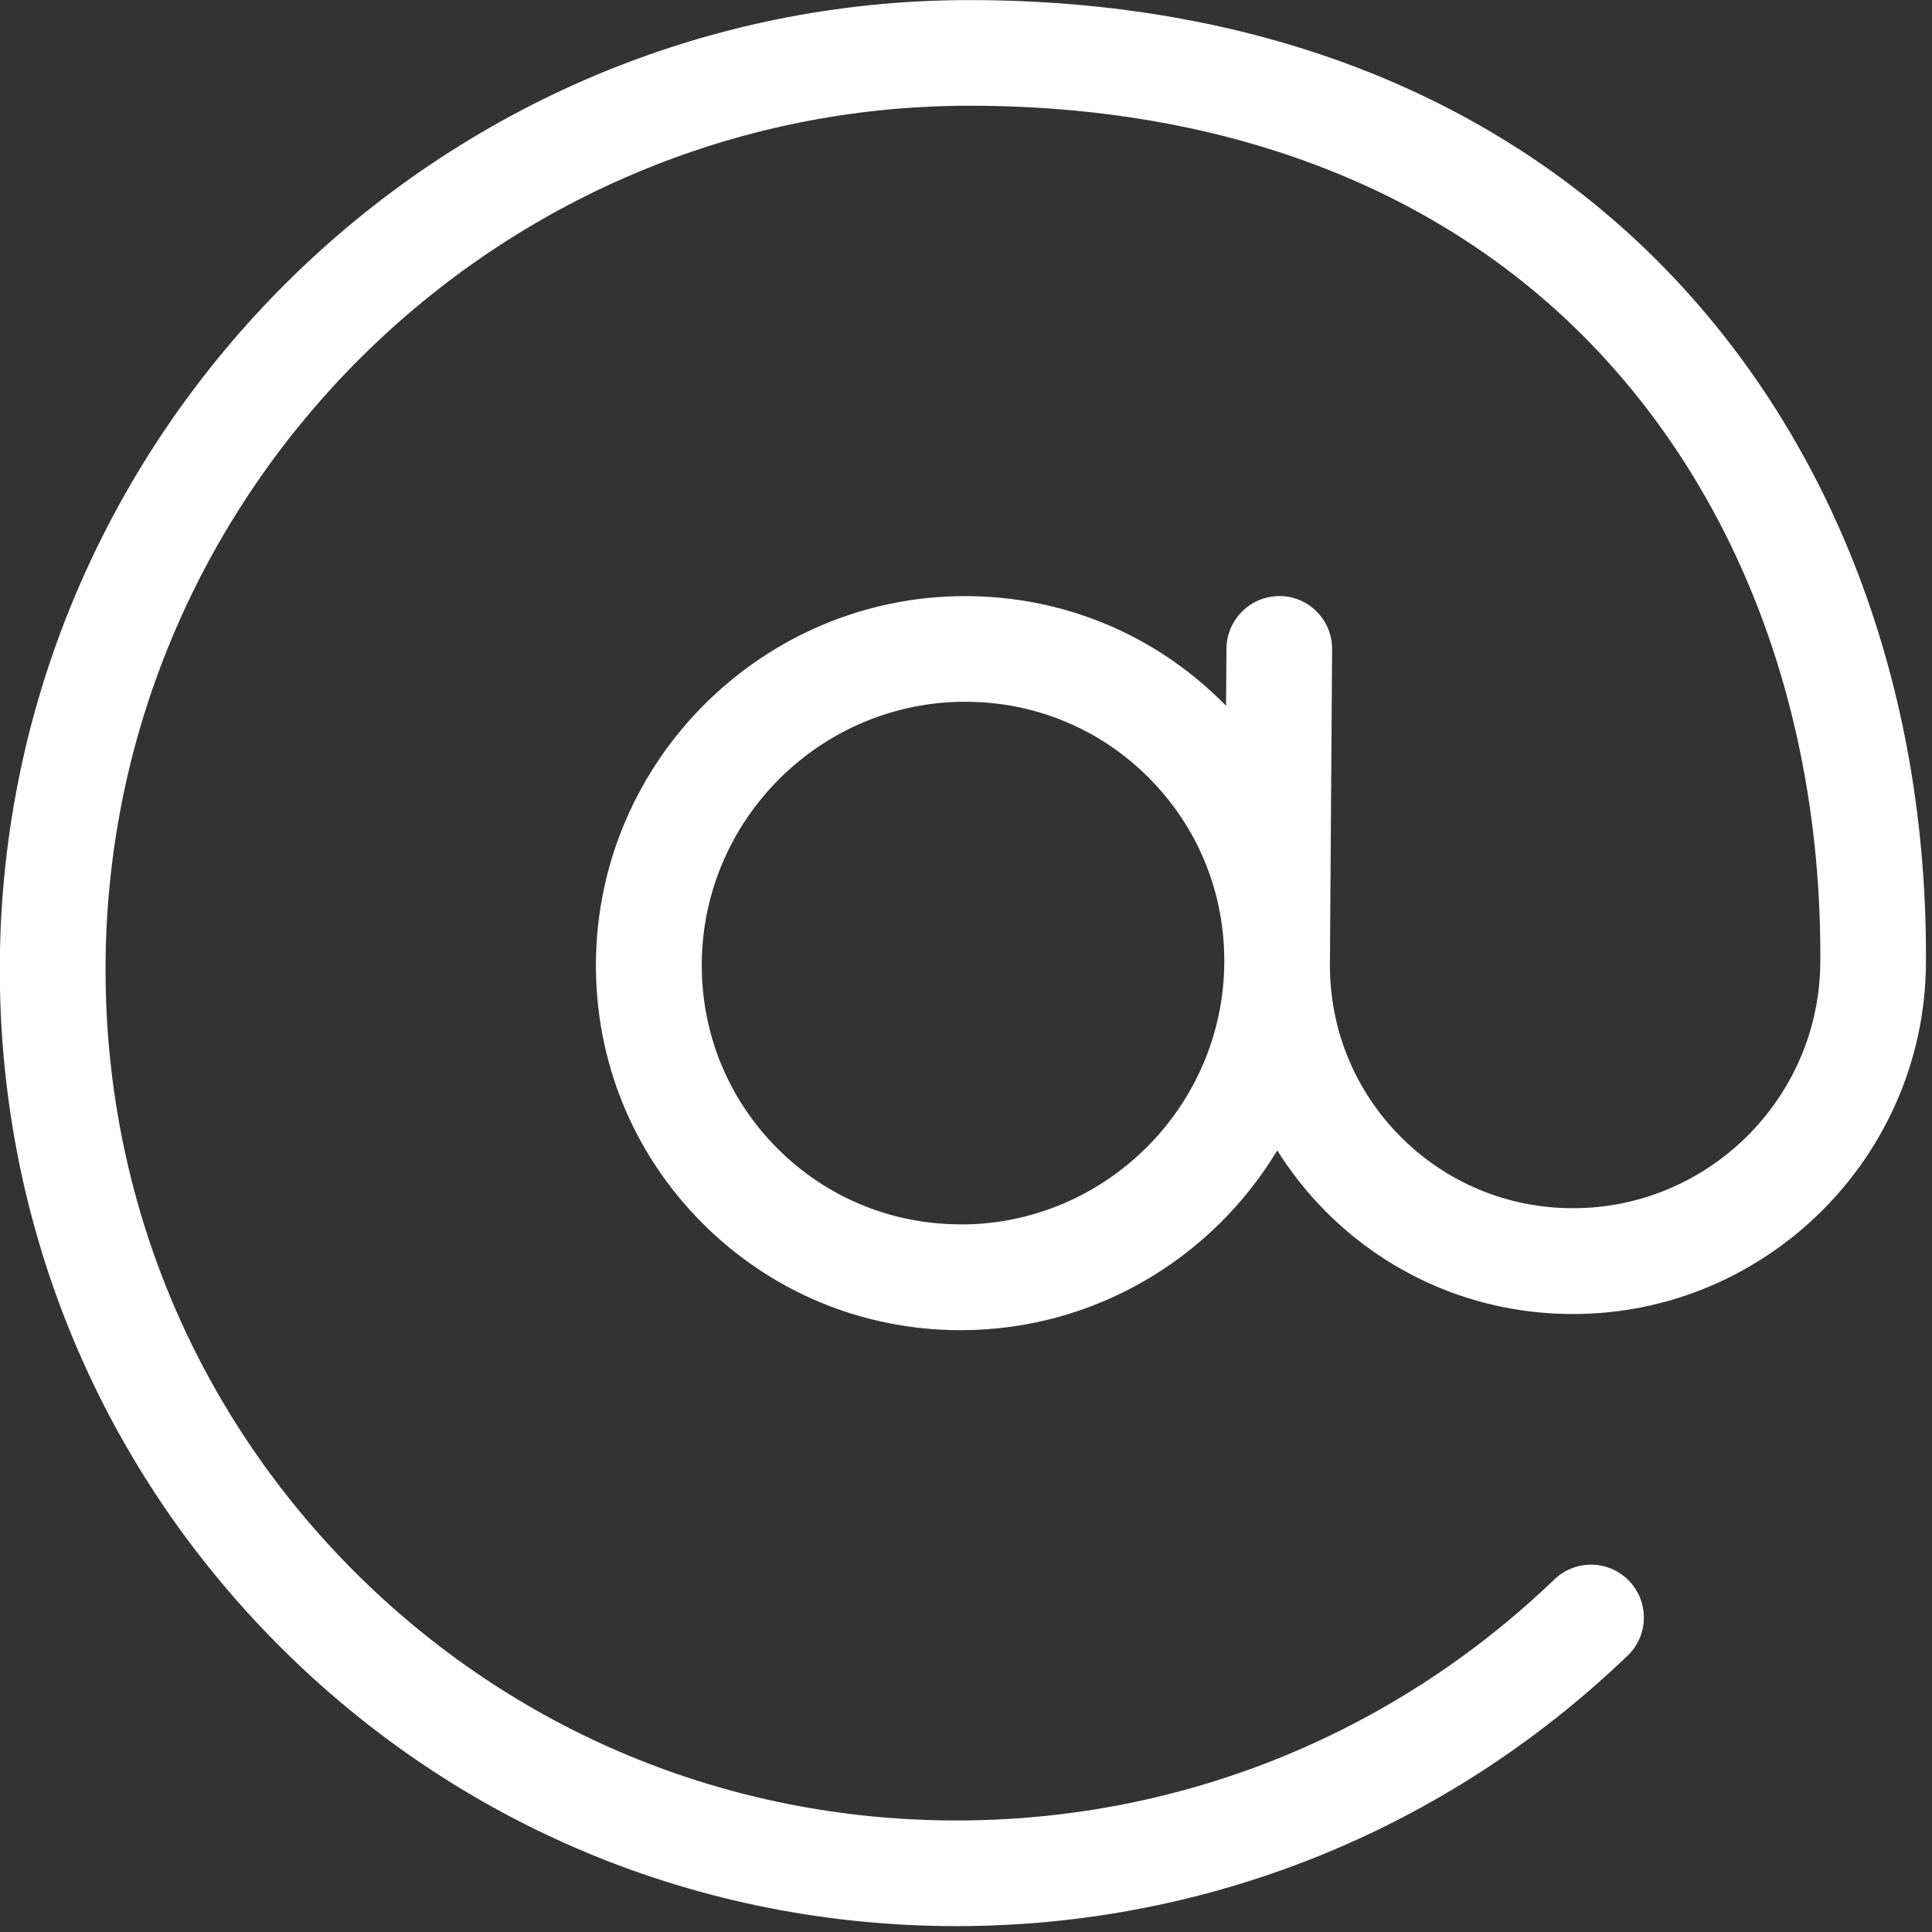 <svg height="22" viewBox="0 0 22 22" width="22" xmlns="http://www.w3.org/2000/svg"><rect x="0" y="0" width="22" height="22" fill="#333333" stroke="none"/><path d="m10.942 13.942c-.794 0-1.538-.309-2.095-.87-.557-.561-.861-1.307-.856-2.101.011-1.643 1.357-2.98 3-2.98.794 0 1.538.309 2.095.87.557.561.861 1.307.855 2.102-.011 1.643-1.357 2.98-3 2.98m3.631-7.155h-.004c-.33 0-.599.267-.602.598l-.005.651c-.007-.008-.014-.015-.022-.023-.785-.79-1.832-1.226-2.949-1.226-2.302 0-4.188 1.873-4.204 4.175-.008 1.117.42 2.168 1.205 2.958.785.79 1.832 1.226 2.949 1.226 1.525 0 2.867-.823 3.604-2.047.155.247.338.479.548.691.75.755 1.752 1.172 2.82 1.172 2.201 0 4.004-1.79 4.019-3.991.022-3.153-1.057-5.987-3.038-7.982-1.942-1.955-4.659-2.989-7.857-2.989-6.045 0-10.996 4.918-11.038 10.962-.02 2.93 1.102 5.685 3.16 7.757 2.058 2.072 4.805 3.213 7.735 3.213 2.859 0 5.572-1.094 7.641-3.08.24-.23.247-.611.017-.851-.23-.24-.611-.247-.851-.017-1.843 1.77-4.26 2.745-6.807 2.745-2.607 0-5.051-1.015-6.881-2.858-1.83-1.843-2.828-4.294-2.81-6.901.037-5.386 4.449-9.767 9.835-9.767 2.87 0 5.292.911 7.003 2.633 1.753 1.765 2.708 4.296 2.688 7.125-.011 1.542-1.273 2.796-2.815 2.796-.745 0-1.443-.29-1.966-.816-.523-.526-.808-1.227-.803-1.971l.025-3.578c.002-.332-.265-.604-.598-.606" fill="#fff" fill-rule="evenodd"/></svg>